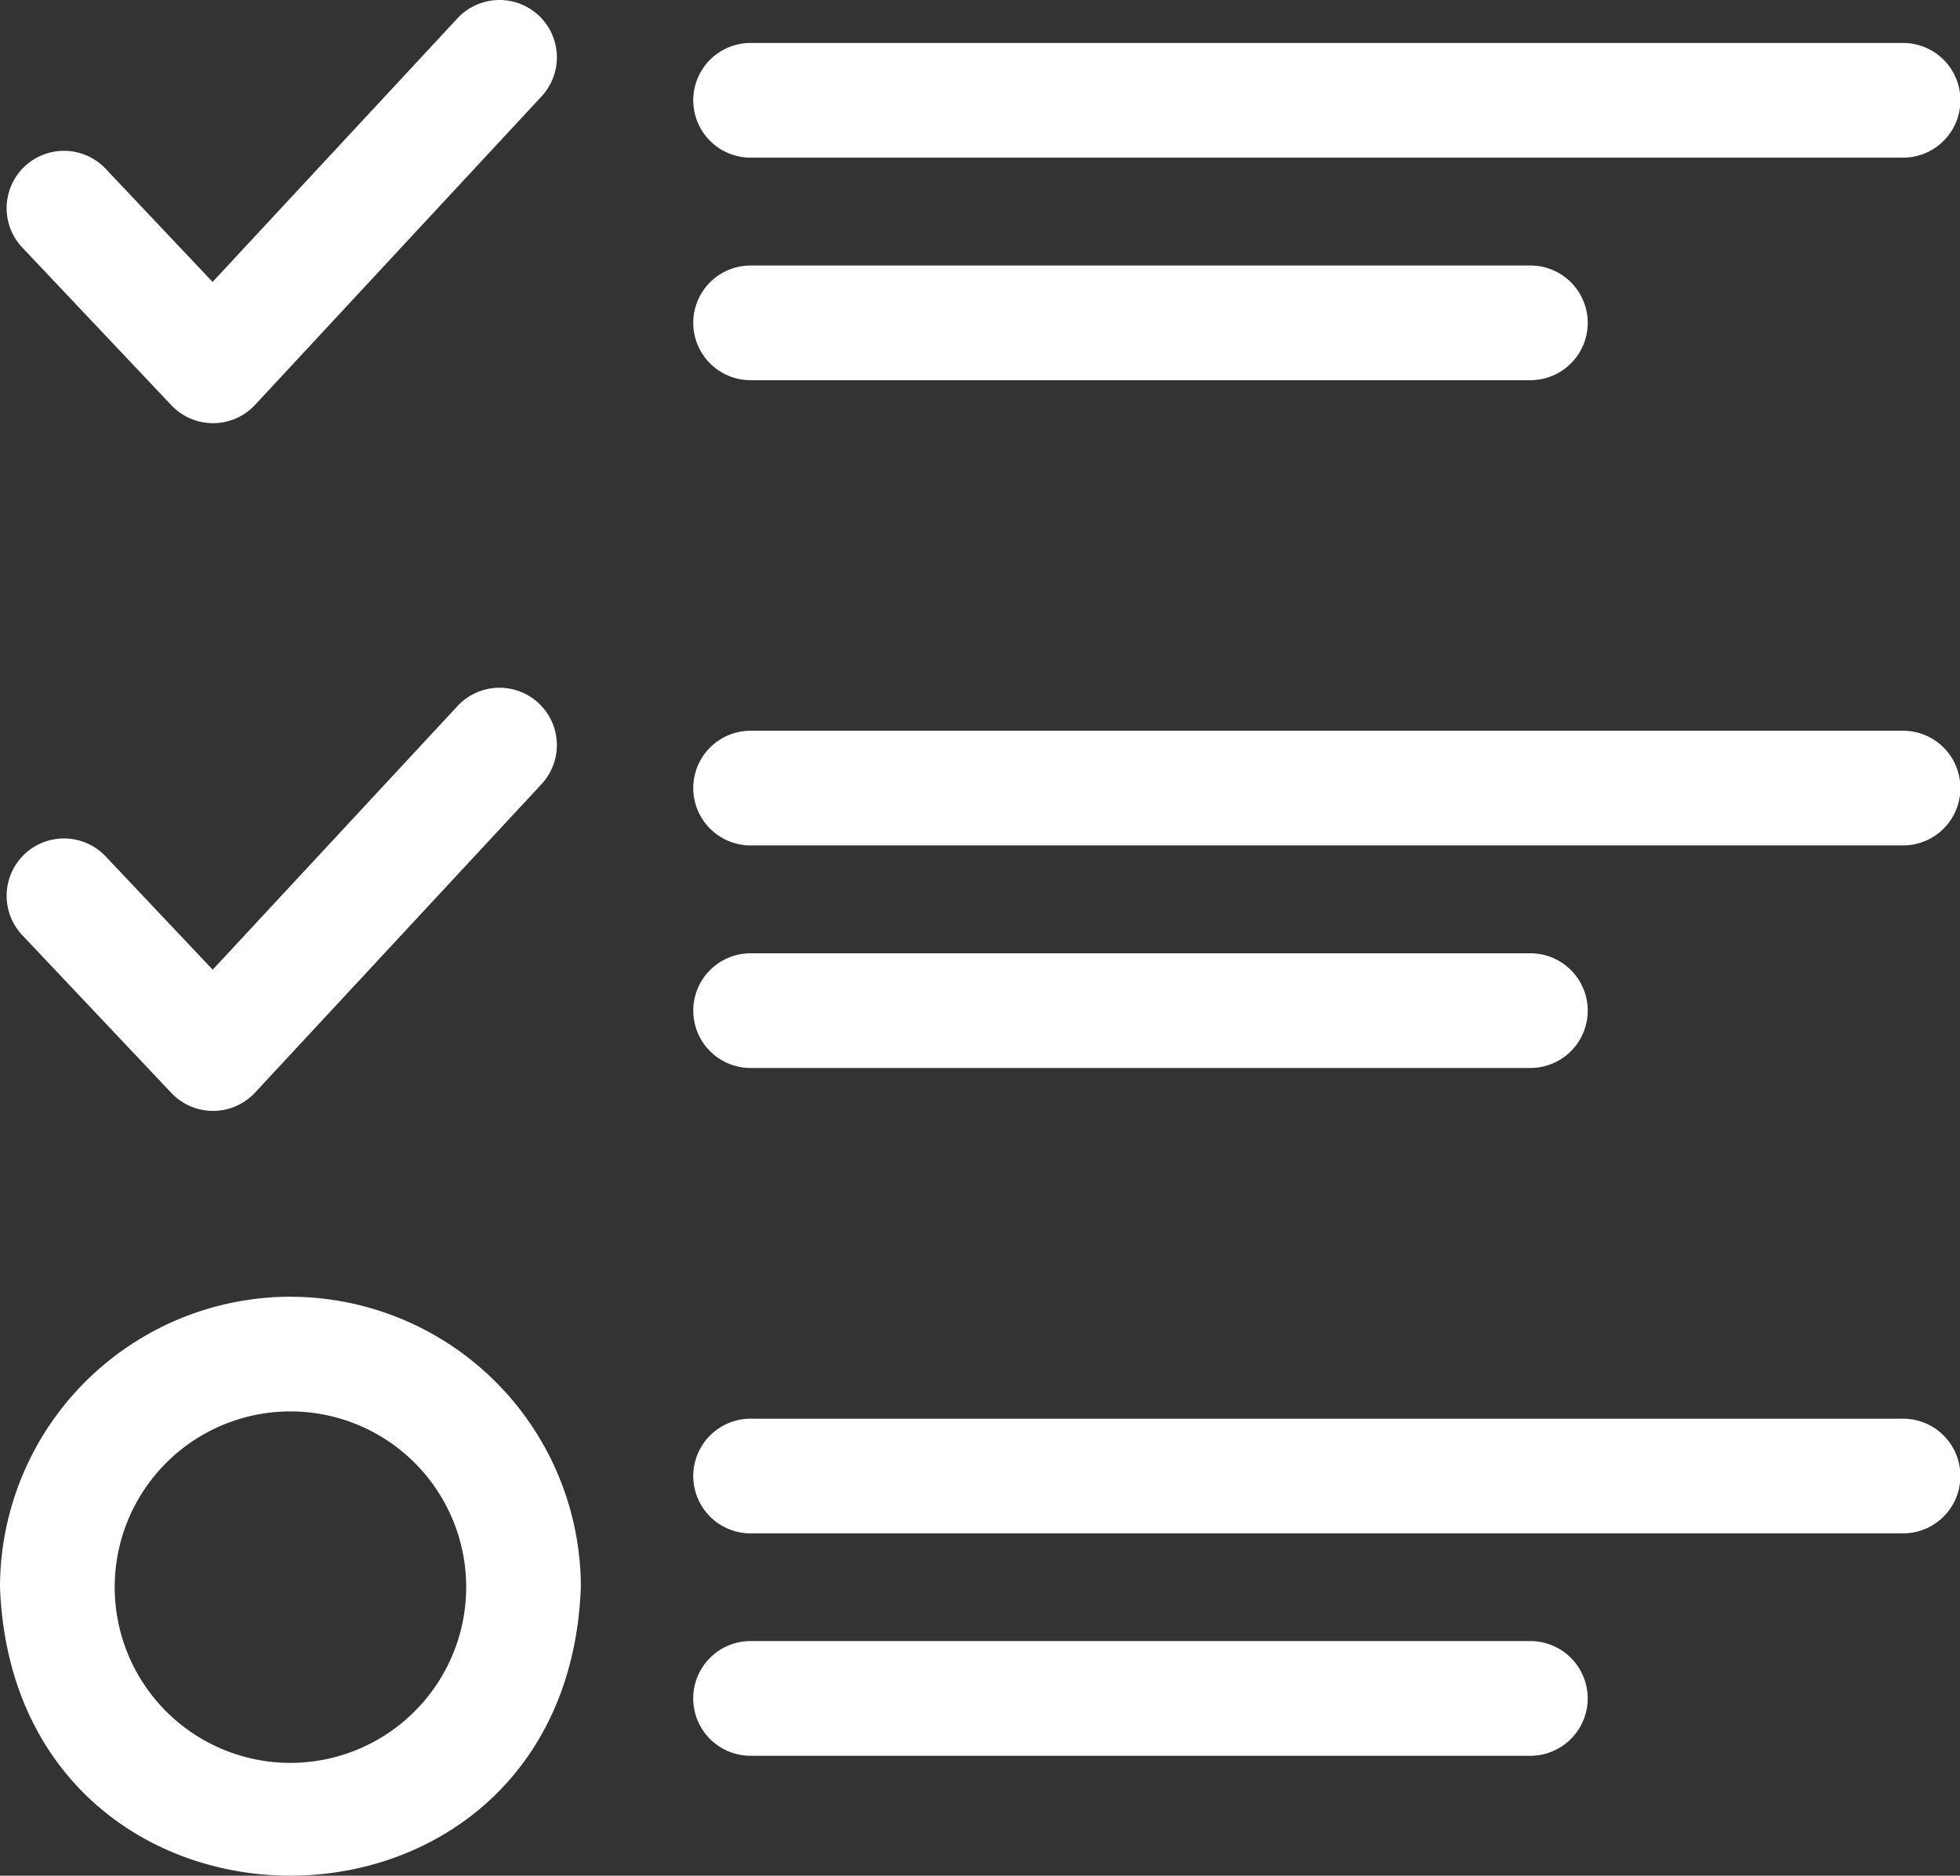 <svg id="_007-check-list" data-name="007-check-list" xmlns="http://www.w3.org/2000/svg" width="50.699" height="48.521" viewBox="0 0 50.699 48.521">
  <rect x="0" y="0" width="50.699" height="48.521" fill="#333333" stroke="none"/>
  <path id="Контур_806" data-name="Контур 806" d="M6,21.5a1.483,1.483,0,0,0,1.078.464h.007a1.483,1.483,0,0,0,1.08-.474l7.41-7.979A1.483,1.483,0,1,0,13.4,11.491L7.066,18.31,4.3,15.383a1.483,1.483,0,1,0-2.156,2.038Z" transform="translate(-1.567 -11.017)" fill="#fff"/>
  <path id="Контур_807" data-name="Контур 807" d="M6,201.419a1.483,1.483,0,0,0,1.078.464h.007a1.483,1.483,0,0,0,1.08-.474l7.41-7.979a1.483,1.483,0,0,0-2.174-2.019l-6.332,6.819L4.3,195.3a1.483,1.483,0,1,0-2.156,2.038Z" transform="translate(-1.567 -173.146)" fill="#fff"/>
  <path id="Контур_808" data-name="Контур 808" d="M7.513,350.232A7.521,7.521,0,0,0,0,357.745c.378,9.953,14.649,9.95,15.025,0a7.521,7.521,0,0,0-7.513-7.512Zm0,12.059a4.546,4.546,0,1,1,4.546-4.546A4.551,4.551,0,0,1,7.513,362.291Z" transform="translate(0 -316.688)" fill="#fff"/>
  <path id="Контур_809" data-name="Контур 809" d="M182.908,25.222h29.81a1.483,1.483,0,0,0,0-2.967h-29.81A1.483,1.483,0,0,0,182.908,25.222Z" transform="translate(-163.492 -21.144)" fill="#fff"/>
  <path id="Контур_810" data-name="Контур 810" d="M182.908,83.434h20.17a1.483,1.483,0,0,0,0-2.967h-20.17A1.483,1.483,0,0,0,182.908,83.434Z" transform="translate(-163.492 -73.599)" fill="#fff"/>
  <path id="Контур_811" data-name="Контур 811" d="M212.718,202.176h-29.81a1.483,1.483,0,0,0,0,2.967h29.81A1.483,1.483,0,0,0,212.718,202.176Z" transform="translate(-163.492 -183.273)" fill="#fff"/>
  <path id="Контур_812" data-name="Контур 812" d="M182.908,263.355h20.17a1.483,1.483,0,0,0,0-2.967h-20.17A1.483,1.483,0,0,0,182.908,263.355Z" transform="translate(-163.492 -235.728)" fill="#fff"/>
  <path id="Контур_813" data-name="Контур 813" d="M212.718,382.1h-29.81a1.483,1.483,0,0,0,0,2.967h29.81A1.483,1.483,0,0,0,212.718,382.1Z" transform="translate(-163.492 -345.401)" fill="#fff"/>
  <path id="Контур_814" data-name="Контур 814" d="M203.077,440.309h-20.17a1.483,1.483,0,0,0,0,2.967h20.17A1.483,1.483,0,0,0,203.077,440.309Z" transform="translate(-163.492 -397.857)" fill="#fff"/>
</svg>
